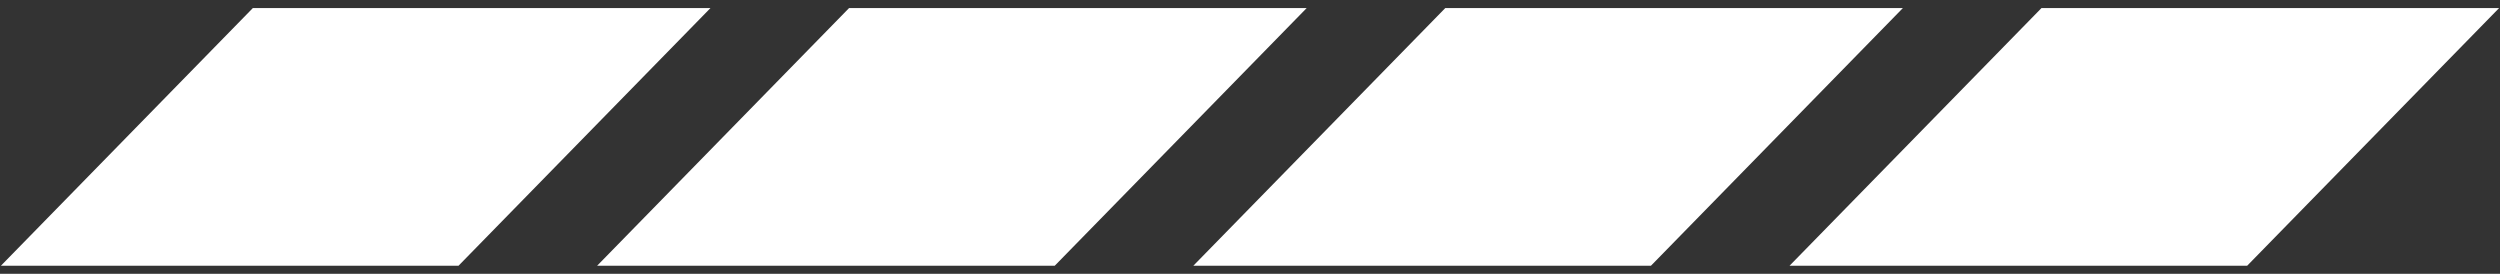 <svg xmlns="http://www.w3.org/2000/svg" width="210" height="23" viewBox="0 0 210 23" fill="none"><rect x="0" y="0" width="210" height="23" fill="#333333" stroke="none"/><path d="M188.759 22.324H150.319L171.486 0.676H209.926L188.759 22.324Z" fill="white"></path><path d="M138.677 22.324H100.237L121.405 0.676H159.844L138.677 22.324Z" fill="white"></path><path d="M88.596 22.324H50.156L71.323 0.676H109.763L88.596 22.324Z" fill="white"></path><path d="M38.513 22.324H0.074L21.241 0.676H59.681L38.513 22.324Z" fill="white"></path></svg>